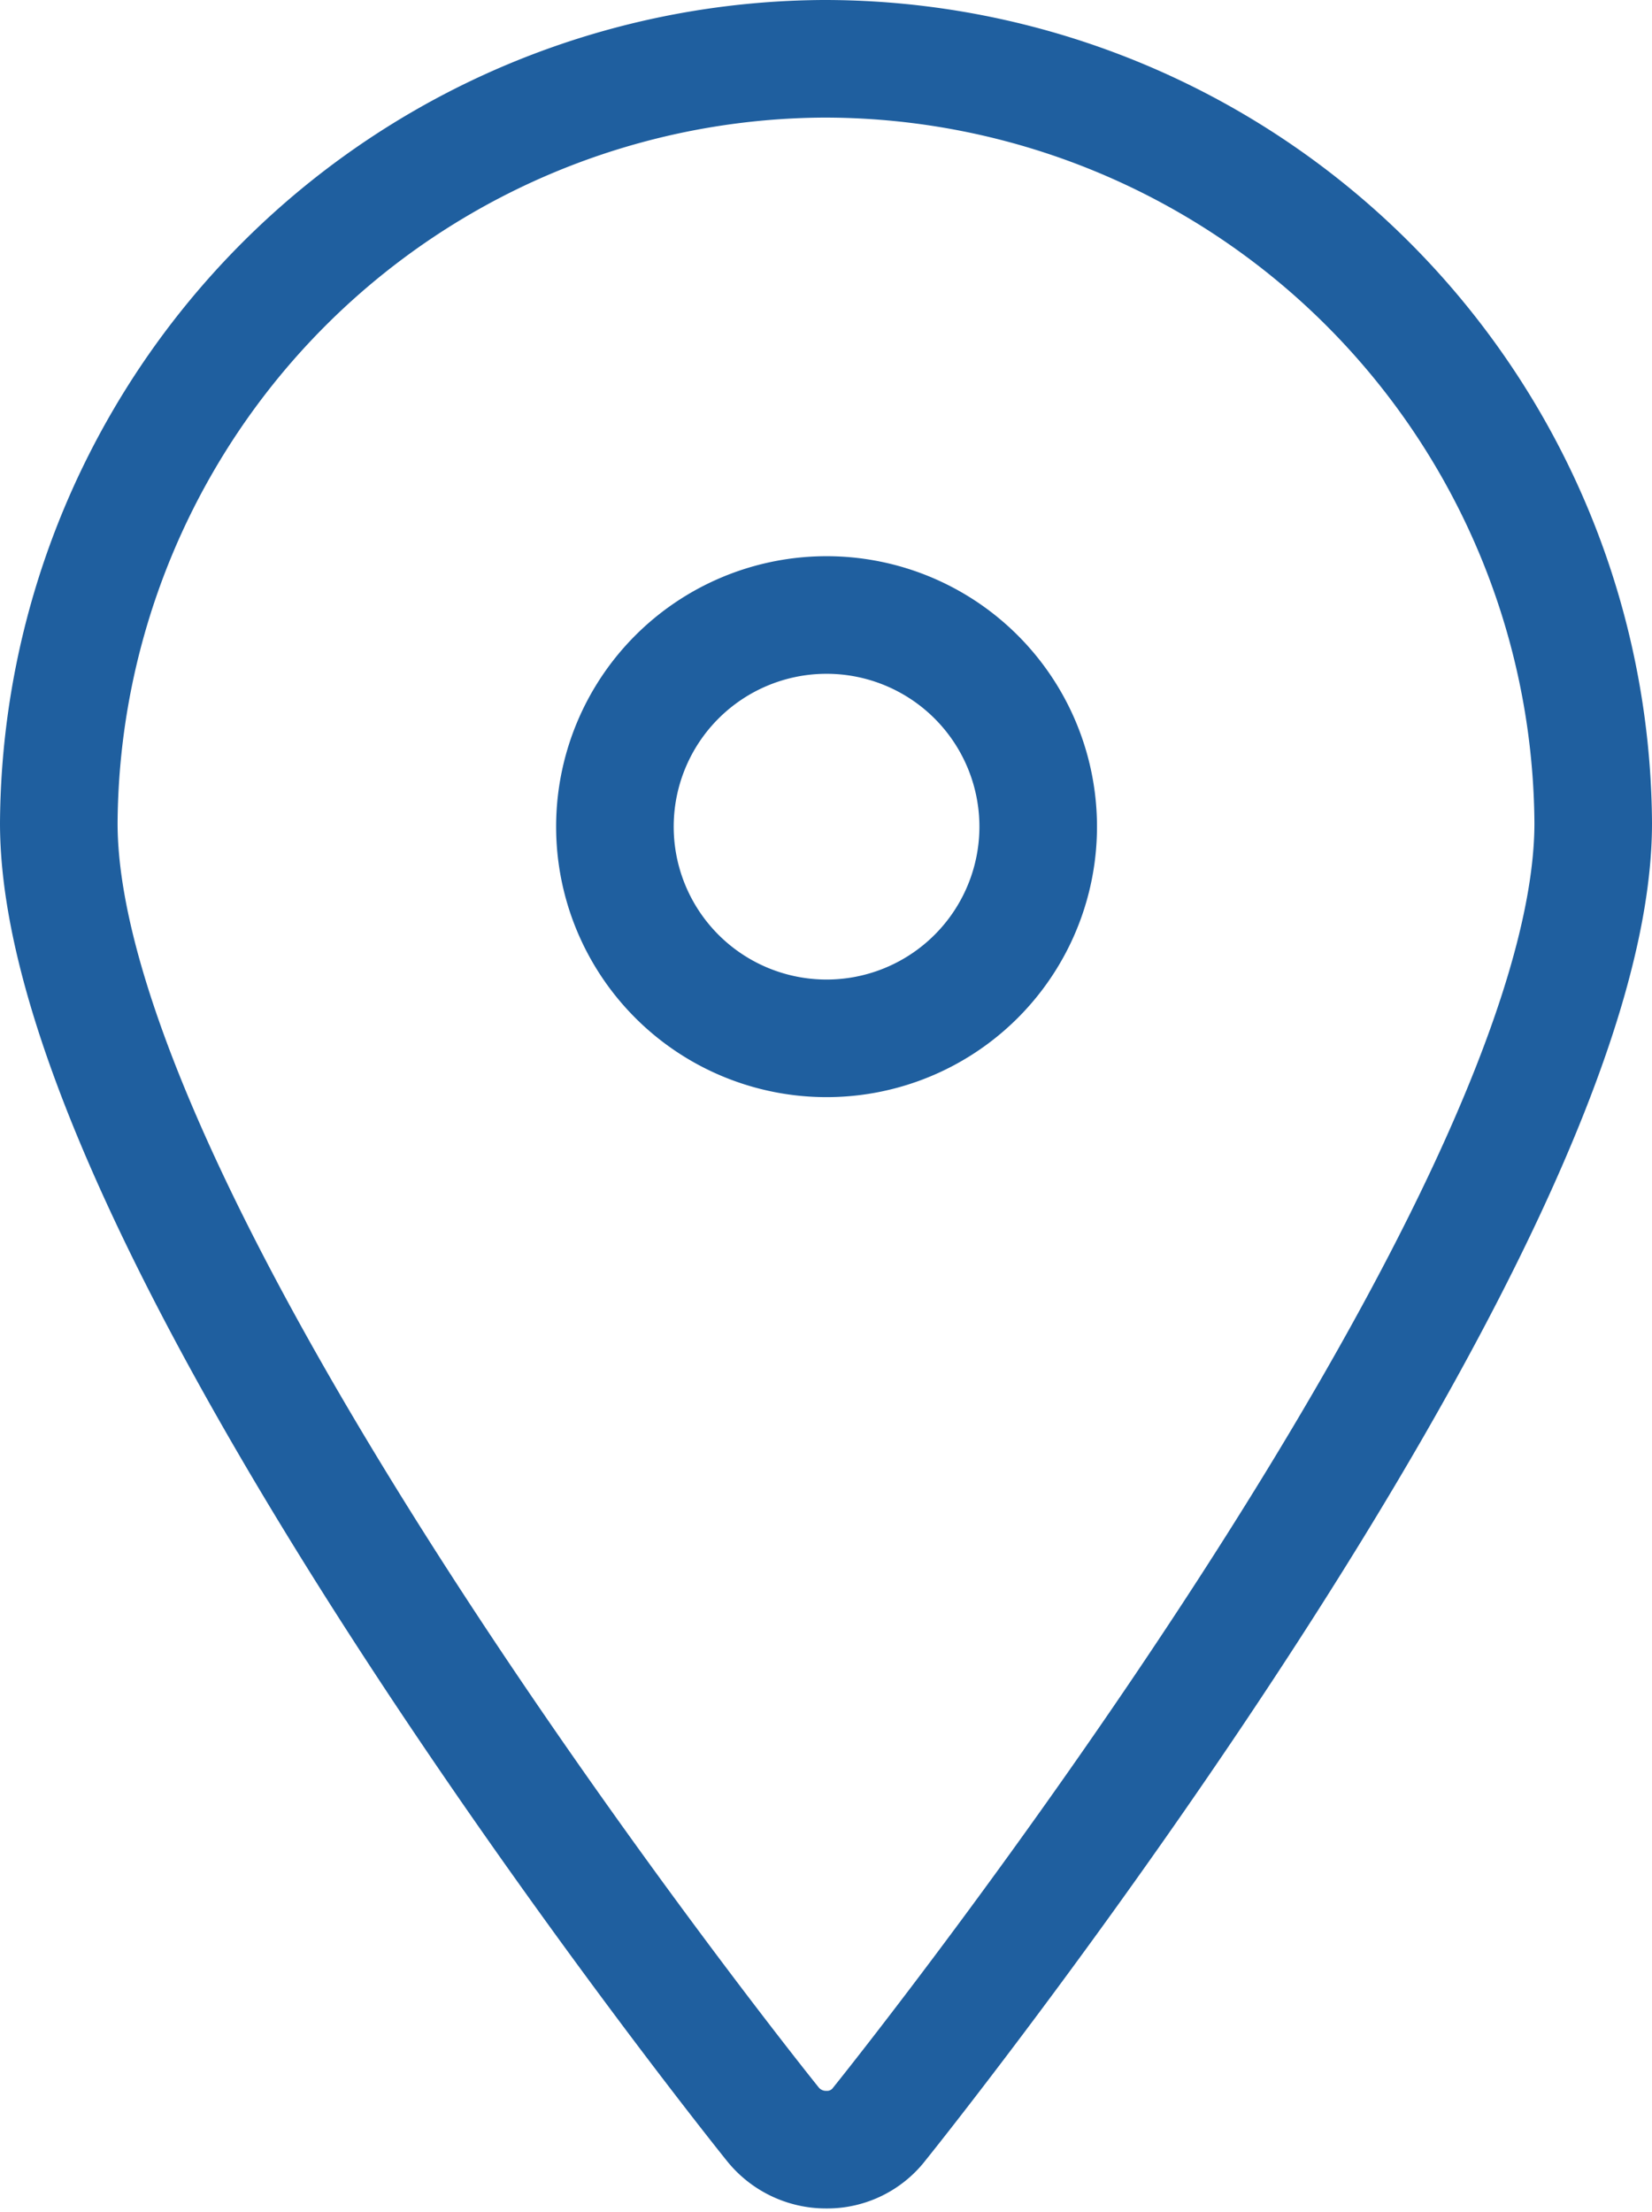 <svg xmlns="http://www.w3.org/2000/svg" viewBox="0 0 14.05 18.81"><defs><style>.cls-1{fill:none;stroke:#1f5f9f;stroke-miterlimit:10;}</style></defs><g id="Layer_2" data-name="Layer 2"><g id="Layer_5" data-name="Layer 5"><path class="cls-1" d="M7,.5A6.54,6.54,0,0,0,.5,7c0,3.44,5.82,10.75,6.07,11.06a.58.58,0,0,0,.46.22.56.56,0,0,0,.45-.22c.25-.31,6.07-7.62,6.07-11.06A6.54,6.54,0,0,0,7,.5ZM7,5.23A1.8,1.8,0,1,1,5.23,7,1.8,1.8,0,0,1,7,5.23Z"/></g></g></svg>